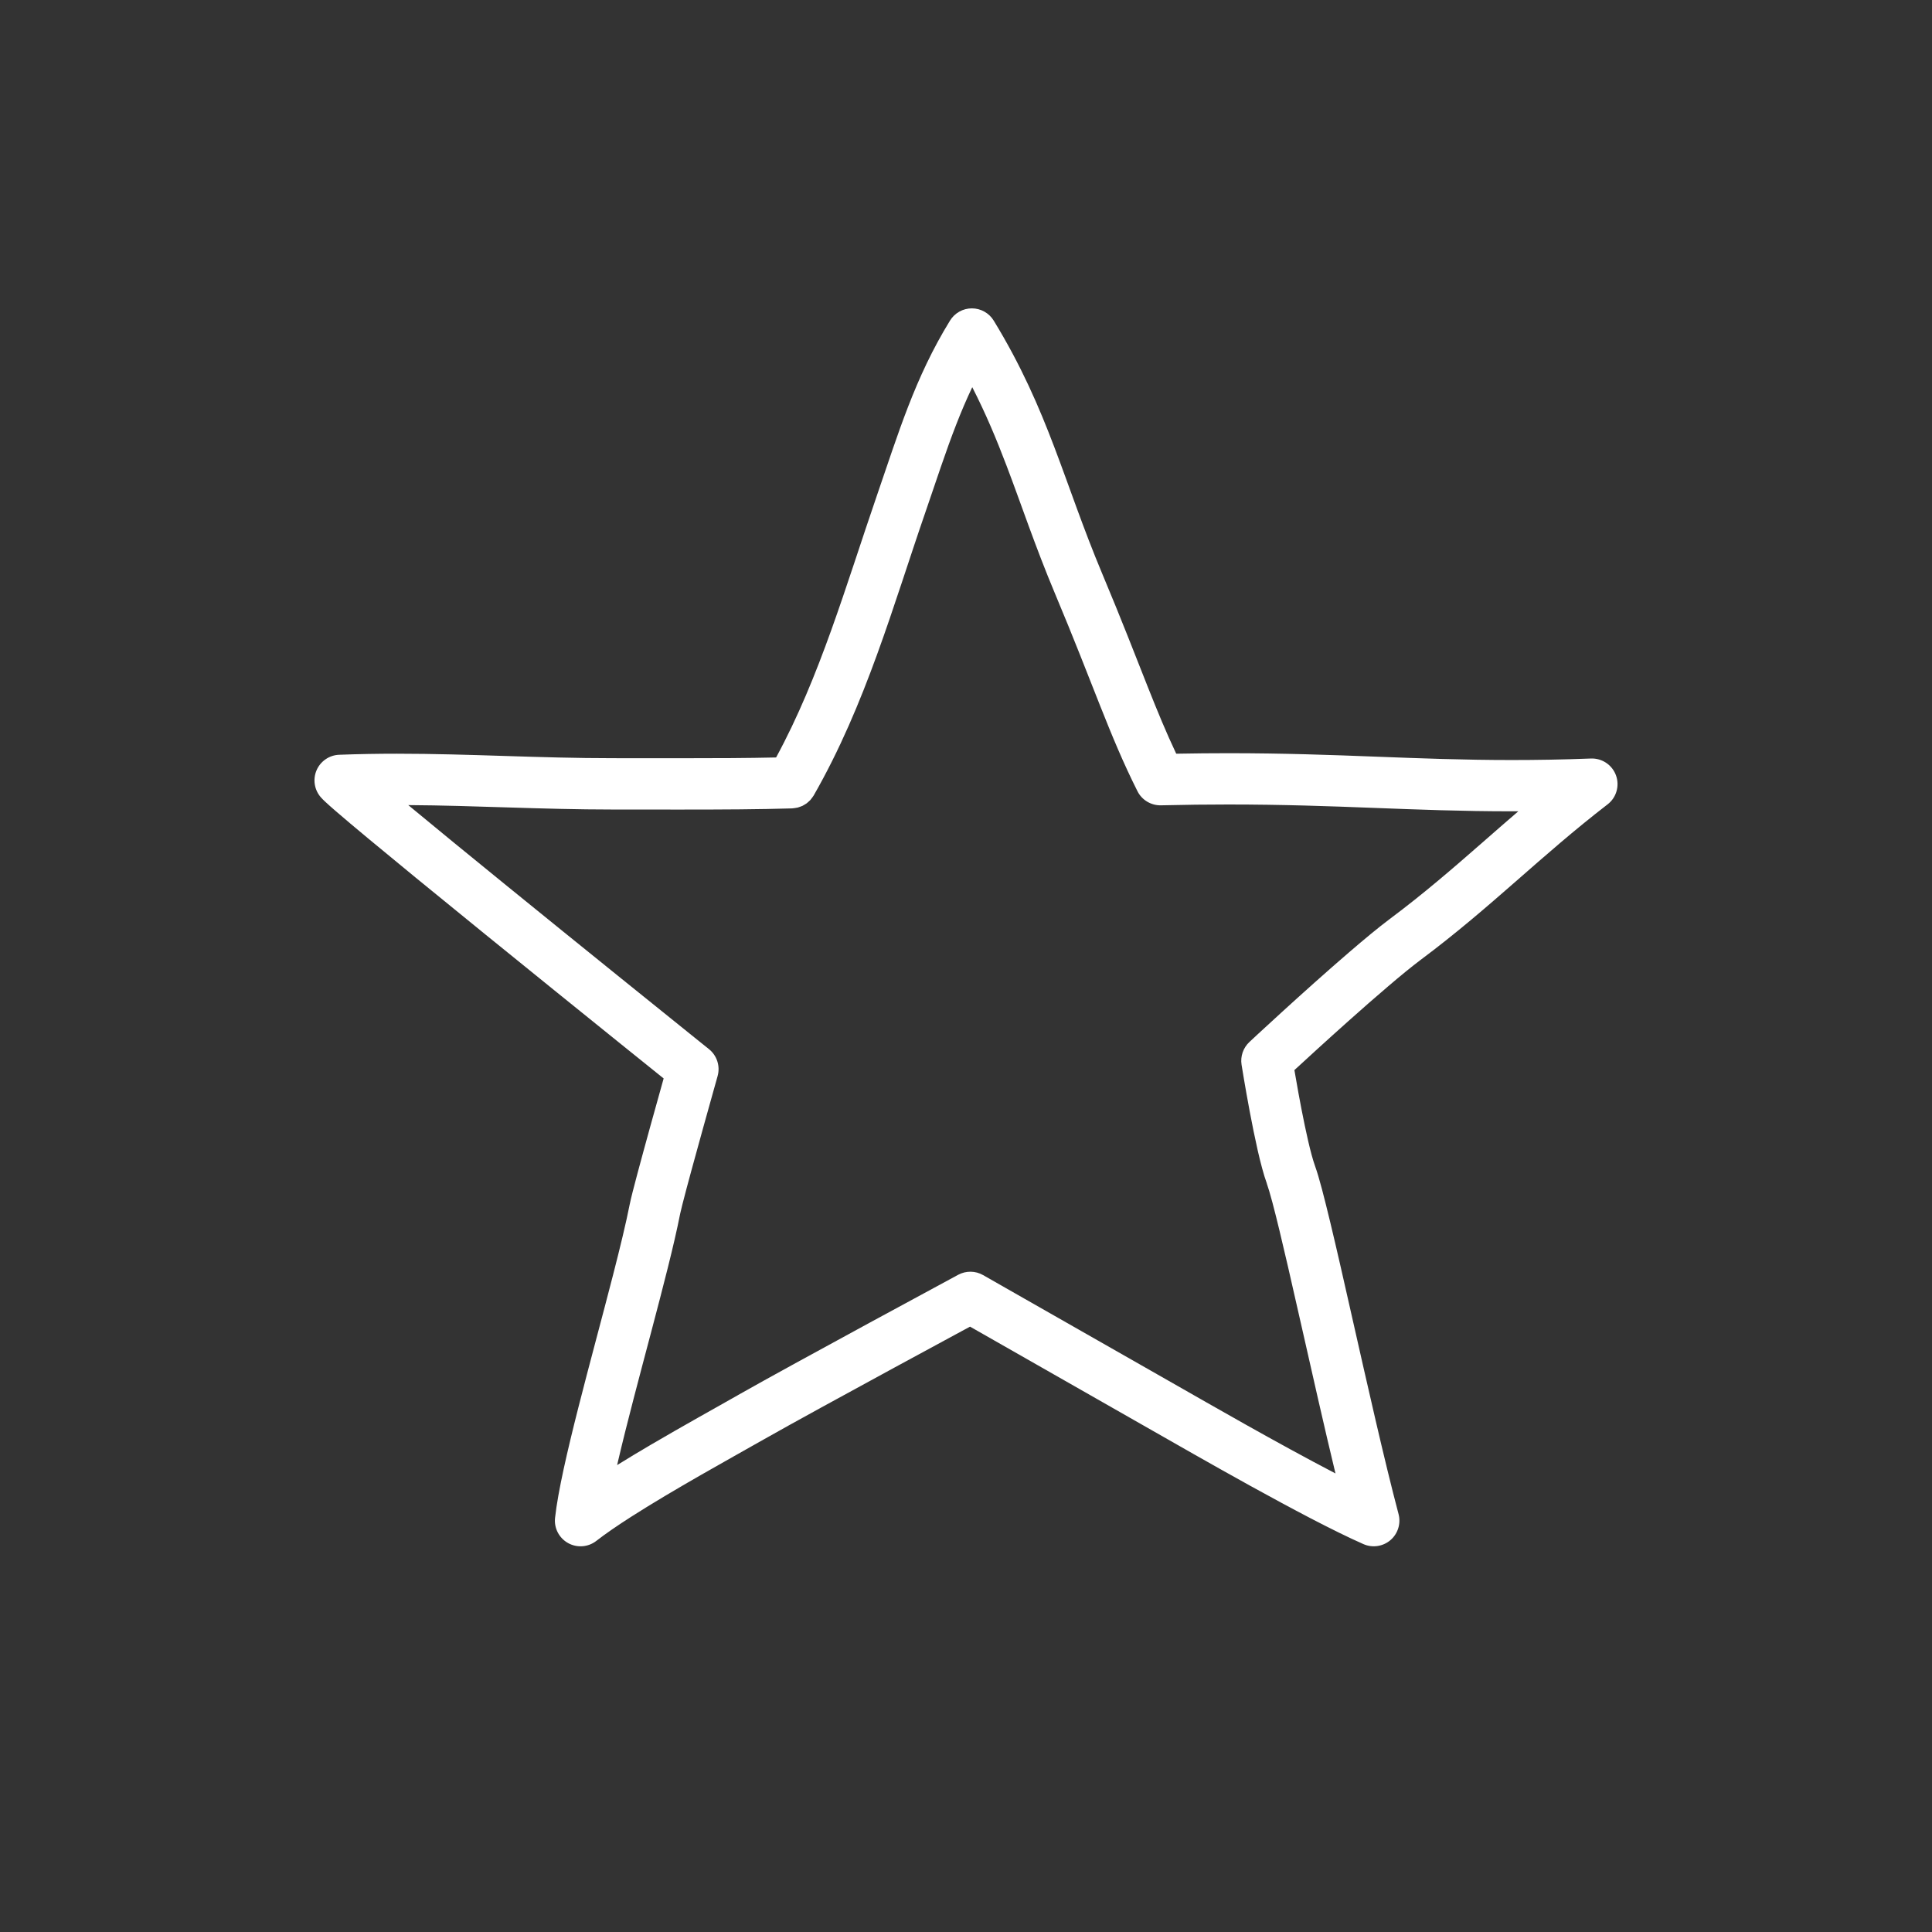 <svg xmlns:x="http://ns.adobe.com/Extensibility/1.0/" xmlns:i="http://ns.adobe.com/AdobeIllustrator/10.0/" xmlns:graph="http://ns.adobe.com/Graphs/1.0/" xmlns="http://www.w3.org/2000/svg" xmlns:xlink="http://www.w3.org/1999/xlink" version="1.1" x="0px" y="0px" viewBox="0 0 100 100" enable-background="new 0 0 100 100" xml:space="preserve" aria-hidden="true" width="100px" height="100px" style="fill:url(#CerosGradient_id962bcf34b);"><rect x="0" y="0" width="100" height="100" fill="#333333" stroke="none"/><defs><linearGradient class="cerosgradient" data-cerosgradient="true" id="CerosGradient_id962bcf34b" gradientUnits="userSpaceOnUse" x1="50%" y1="100%" x2="50%" y2="0%"><stop offset="0%" stop-color="#FFFFFF"/><stop offset="100%" stop-color="#FFFFFF"/></linearGradient><linearGradient/></defs><path d="M83.644,40.135c-0.196-0.542-0.722-0.896-1.299-0.874c-1.476,0.057-2.823,0.078-4.096,0.078  c-2.51,0-4.728-0.087-7.049-0.175c-2.32-0.089-4.741-0.178-7.631-0.178c-0.852,0-1.746,0.008-2.688,0.026  c-0.517-1.093-0.966-2.183-1.475-3.465c-0.624-1.572-1.336-3.426-2.362-5.869c-0.985-2.35-1.671-4.427-2.47-6.528  c-0.797-2.099-1.711-4.218-3.138-6.553c-0.24-0.394-0.669-0.635-1.13-0.636c-0.462-0.001-0.892,0.239-1.133,0.632  c-0.913,1.482-1.585,2.952-2.162,4.438c-0.577,1.486-1.062,2.989-1.607,4.57c-1.623,4.72-2.966,9.431-5.233,13.605  c-1.473,0.034-3.045,0.04-4.955,0.04c-1.043,0-2.186-0.002-3.467-0.002c-3.862,0.001-7.397-0.231-11.206-0.232  c-0.977,0-1.97,0.016-2.99,0.055c-0.512,0.02-0.968,0.334-1.169,0.805s-0.113,1.018,0.227,1.401c0.078,0.087,0.137,0.143,0.21,0.213  c0.138,0.13,0.315,0.287,0.541,0.483c0.841,0.729,2.353,1.981,4.164,3.466c4.483,3.671,10.768,8.734,12.824,10.386  c-0.175,0.623-0.426,1.521-0.684,2.455c-0.235,0.854-0.477,1.734-0.671,2.461c-0.097,0.365-0.182,0.689-0.25,0.957  c-0.068,0.271-0.117,0.469-0.15,0.639l0-0.002c-0.187,0.955-0.499,2.24-0.865,3.666c-0.55,2.143-1.224,4.609-1.797,6.867  c-0.287,1.129-0.548,2.207-0.758,3.172c-0.209,0.969-0.368,1.818-0.446,2.531c-0.058,0.529,0.208,1.041,0.672,1.301  s1.041,0.217,1.461-0.109c0.476-0.371,1.118-0.811,1.839-1.271c1.084-0.693,2.35-1.438,3.561-2.133  c1.211-0.693,2.367-1.338,3.248-1.838h0c1.459-0.828,4.304-2.383,6.774-3.725c1.235-0.67,2.378-1.289,3.212-1.74  c0.275-0.148,0.513-0.275,0.713-0.385c1.803,1.029,6.968,3.971,9.431,5.375c0.999,0.568,2.983,1.709,5.083,2.869  c1.051,0.58,2.132,1.164,3.139,1.689c1.008,0.523,1.938,0.984,2.711,1.324c0.465,0.205,1.011,0.123,1.396-0.207  s0.55-0.857,0.42-1.348c-0.733-2.77-1.629-6.758-2.427-10.287c-0.398-1.768-0.773-3.42-1.096-4.764  c-0.161-0.67-0.309-1.264-0.44-1.76c-0.134-0.5-0.246-0.891-0.361-1.207v-0.002c-0.049-0.135-0.112-0.34-0.178-0.58  c-0.23-0.85-0.488-2.141-0.68-3.193c-0.084-0.455-0.154-0.863-0.209-1.188c0.604-0.557,1.66-1.525,2.801-2.543  c0.682-0.609,1.392-1.232,2.044-1.787c0.651-0.557,1.249-1.045,1.686-1.373l0,0c1.846-1.377,3.409-2.735,4.937-4.071  c1.528-1.337,3.02-2.652,4.741-3.979C83.663,41.287,83.84,40.678,83.644,40.135z M76.718,43.619  c-1.522,1.332-3.026,2.635-4.778,3.943l-0.001,0.001c-0.591,0.442-1.323,1.05-2.108,1.726c-2.352,2.021-5.155,4.637-5.162,4.645  c-0.321,0.299-0.475,0.742-0.406,1.176c0.002,0.01,0.177,1.117,0.423,2.424c0.123,0.654,0.265,1.359,0.412,2.008  c0.074,0.326,0.15,0.637,0.229,0.924c0.078,0.289,0.157,0.553,0.246,0.795H65.57c0.062,0.168,0.169,0.523,0.291,0.982  c0.216,0.811,0.492,1.965,0.802,3.307c0.466,2.016,1.009,4.457,1.559,6.861c0.303,1.322,0.606,2.631,0.902,3.855  c-0.013-0.008-0.024-0.014-0.037-0.02c-1.469-0.764-3.128-1.678-4.604-2.506c-1.478-0.83-2.773-1.574-3.529-2.004  c-1.506-0.857-4.023-2.293-6.164-3.512c-1.07-0.611-2.047-1.168-2.756-1.57c-0.709-0.404-1.148-0.656-1.15-0.656  c-0.397-0.227-0.884-0.232-1.287-0.016c-0.001,0.002-2.104,1.135-4.58,2.479c-2.477,1.346-5.317,2.896-6.818,3.748l0,0.002  c-1.152,0.654-2.834,1.586-4.499,2.562c-0.596,0.35-1.188,0.705-1.757,1.059c0.015-0.064,0.029-0.127,0.044-0.191  c0.467-2,1.118-4.428,1.728-6.734c0.609-2.309,1.177-4.486,1.486-6.064l0-0.002c0.01-0.053,0.055-0.246,0.118-0.492  c0.222-0.879,0.681-2.553,1.081-3.992c0.2-0.721,0.386-1.385,0.522-1.869c0.136-0.484,0.221-0.787,0.221-0.789  c0.145-0.512-0.031-1.061-0.446-1.395c0,0-0.271-0.217-0.749-0.602c-1.671-1.344-5.862-4.719-9.725-7.86  c-1.888-1.535-3.695-3.012-5.091-4.17c3.484,0.021,6.86,0.228,10.619,0.229c1.279,0,2.421,0.002,3.467,0.002  c2.244,0,4.045-0.009,5.786-0.061c0.01,0,0.018-0.003,0.027-0.004c0.049-0.002,0.096-0.011,0.144-0.019  c0.039-0.006,0.079-0.011,0.117-0.02c0.041-0.011,0.08-0.027,0.119-0.041c0.042-0.016,0.083-0.027,0.123-0.046  c0.037-0.019,0.071-0.041,0.106-0.062c0.038-0.022,0.077-0.043,0.112-0.069c0.032-0.023,0.062-0.053,0.092-0.08  c0.034-0.03,0.069-0.059,0.099-0.092c0.024-0.027,0.044-0.058,0.067-0.087c0.032-0.041,0.064-0.082,0.091-0.127  c0.004-0.007,0.01-0.013,0.015-0.02c2.702-4.719,4.119-9.85,5.798-14.708c0.555-1.612,1.032-3.085,1.573-4.475  c0.259-0.666,0.533-1.313,0.837-1.951c0.703,1.373,1.253,2.691,1.771,4.053c0.771,2.023,1.472,4.151,2.504,6.612  c1.011,2.407,1.71,4.228,2.342,5.82c0.632,1.592,1.199,2.964,1.934,4.427c0.229,0.457,0.707,0.743,1.219,0.73  c1.241-0.03,2.393-0.043,3.478-0.043c2.834,0,5.211,0.087,7.53,0.176c2.316,0.088,4.577,0.177,7.149,0.177  c0.11,0,0.226-0.001,0.337-0.001C77.95,42.54,77.332,43.082,76.718,43.619z" style="fill:url(#CerosGradient_id962bcf34b);"/></svg>